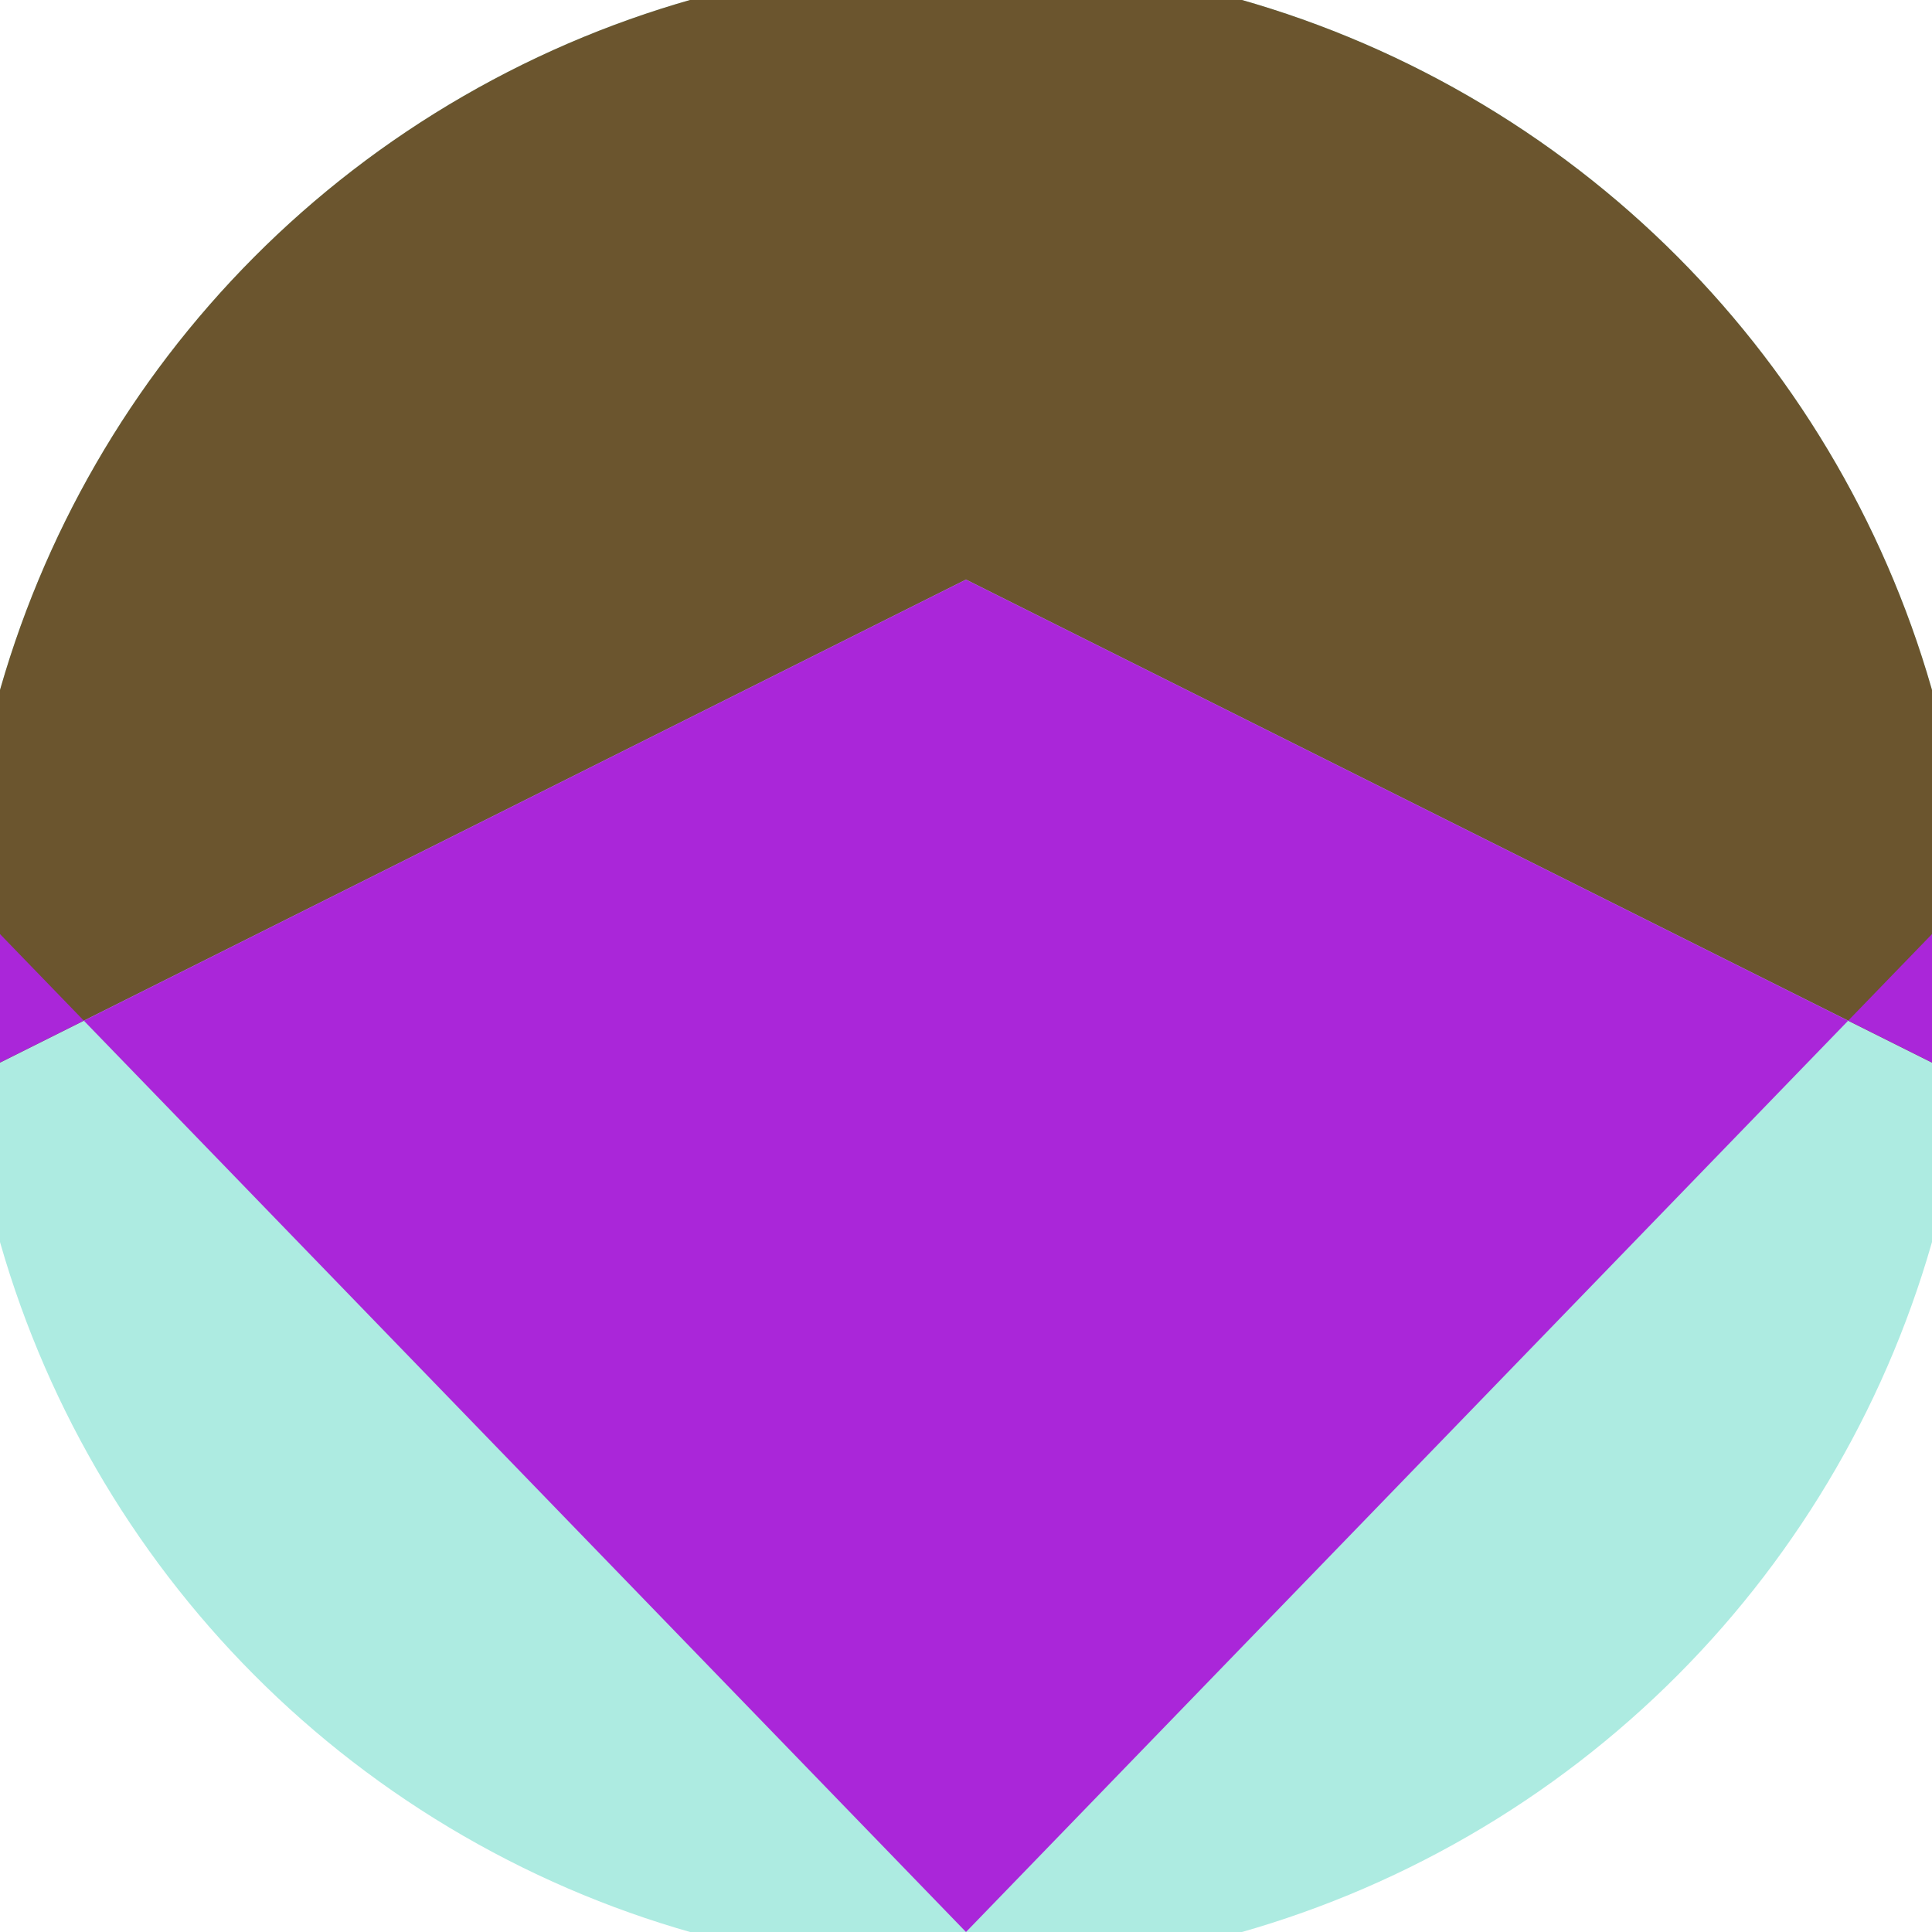 <svg xmlns="http://www.w3.org/2000/svg" width="128" height="128" viewBox="0 0 100 100" shape-rendering="geometricPrecision">
                            <defs>
                                <clipPath id="clip">
                                    <circle cx="50" cy="50" r="52" />
                                    <!--<rect x="0" y="0" width="100" height="100"/>-->
                                </clipPath>
                            </defs>
                            <g transform="rotate(180 50 50)">
                            <rect x="0" y="0" width="100" height="100" fill="#adebe1" clip-path="url(#clip)"/><path d="M 0 45 L 50 70 L 100 45 V 100 H 0 Z" fill="#6b552e" clip-path="url(#clip)"/><path d="M 50 0 L 146.8 100 H 100 V 45 L 50 70 L 0 45 V 100 H -46.8 Z" fill="#aa26d9" clip-path="url(#clip)"/></g></svg>